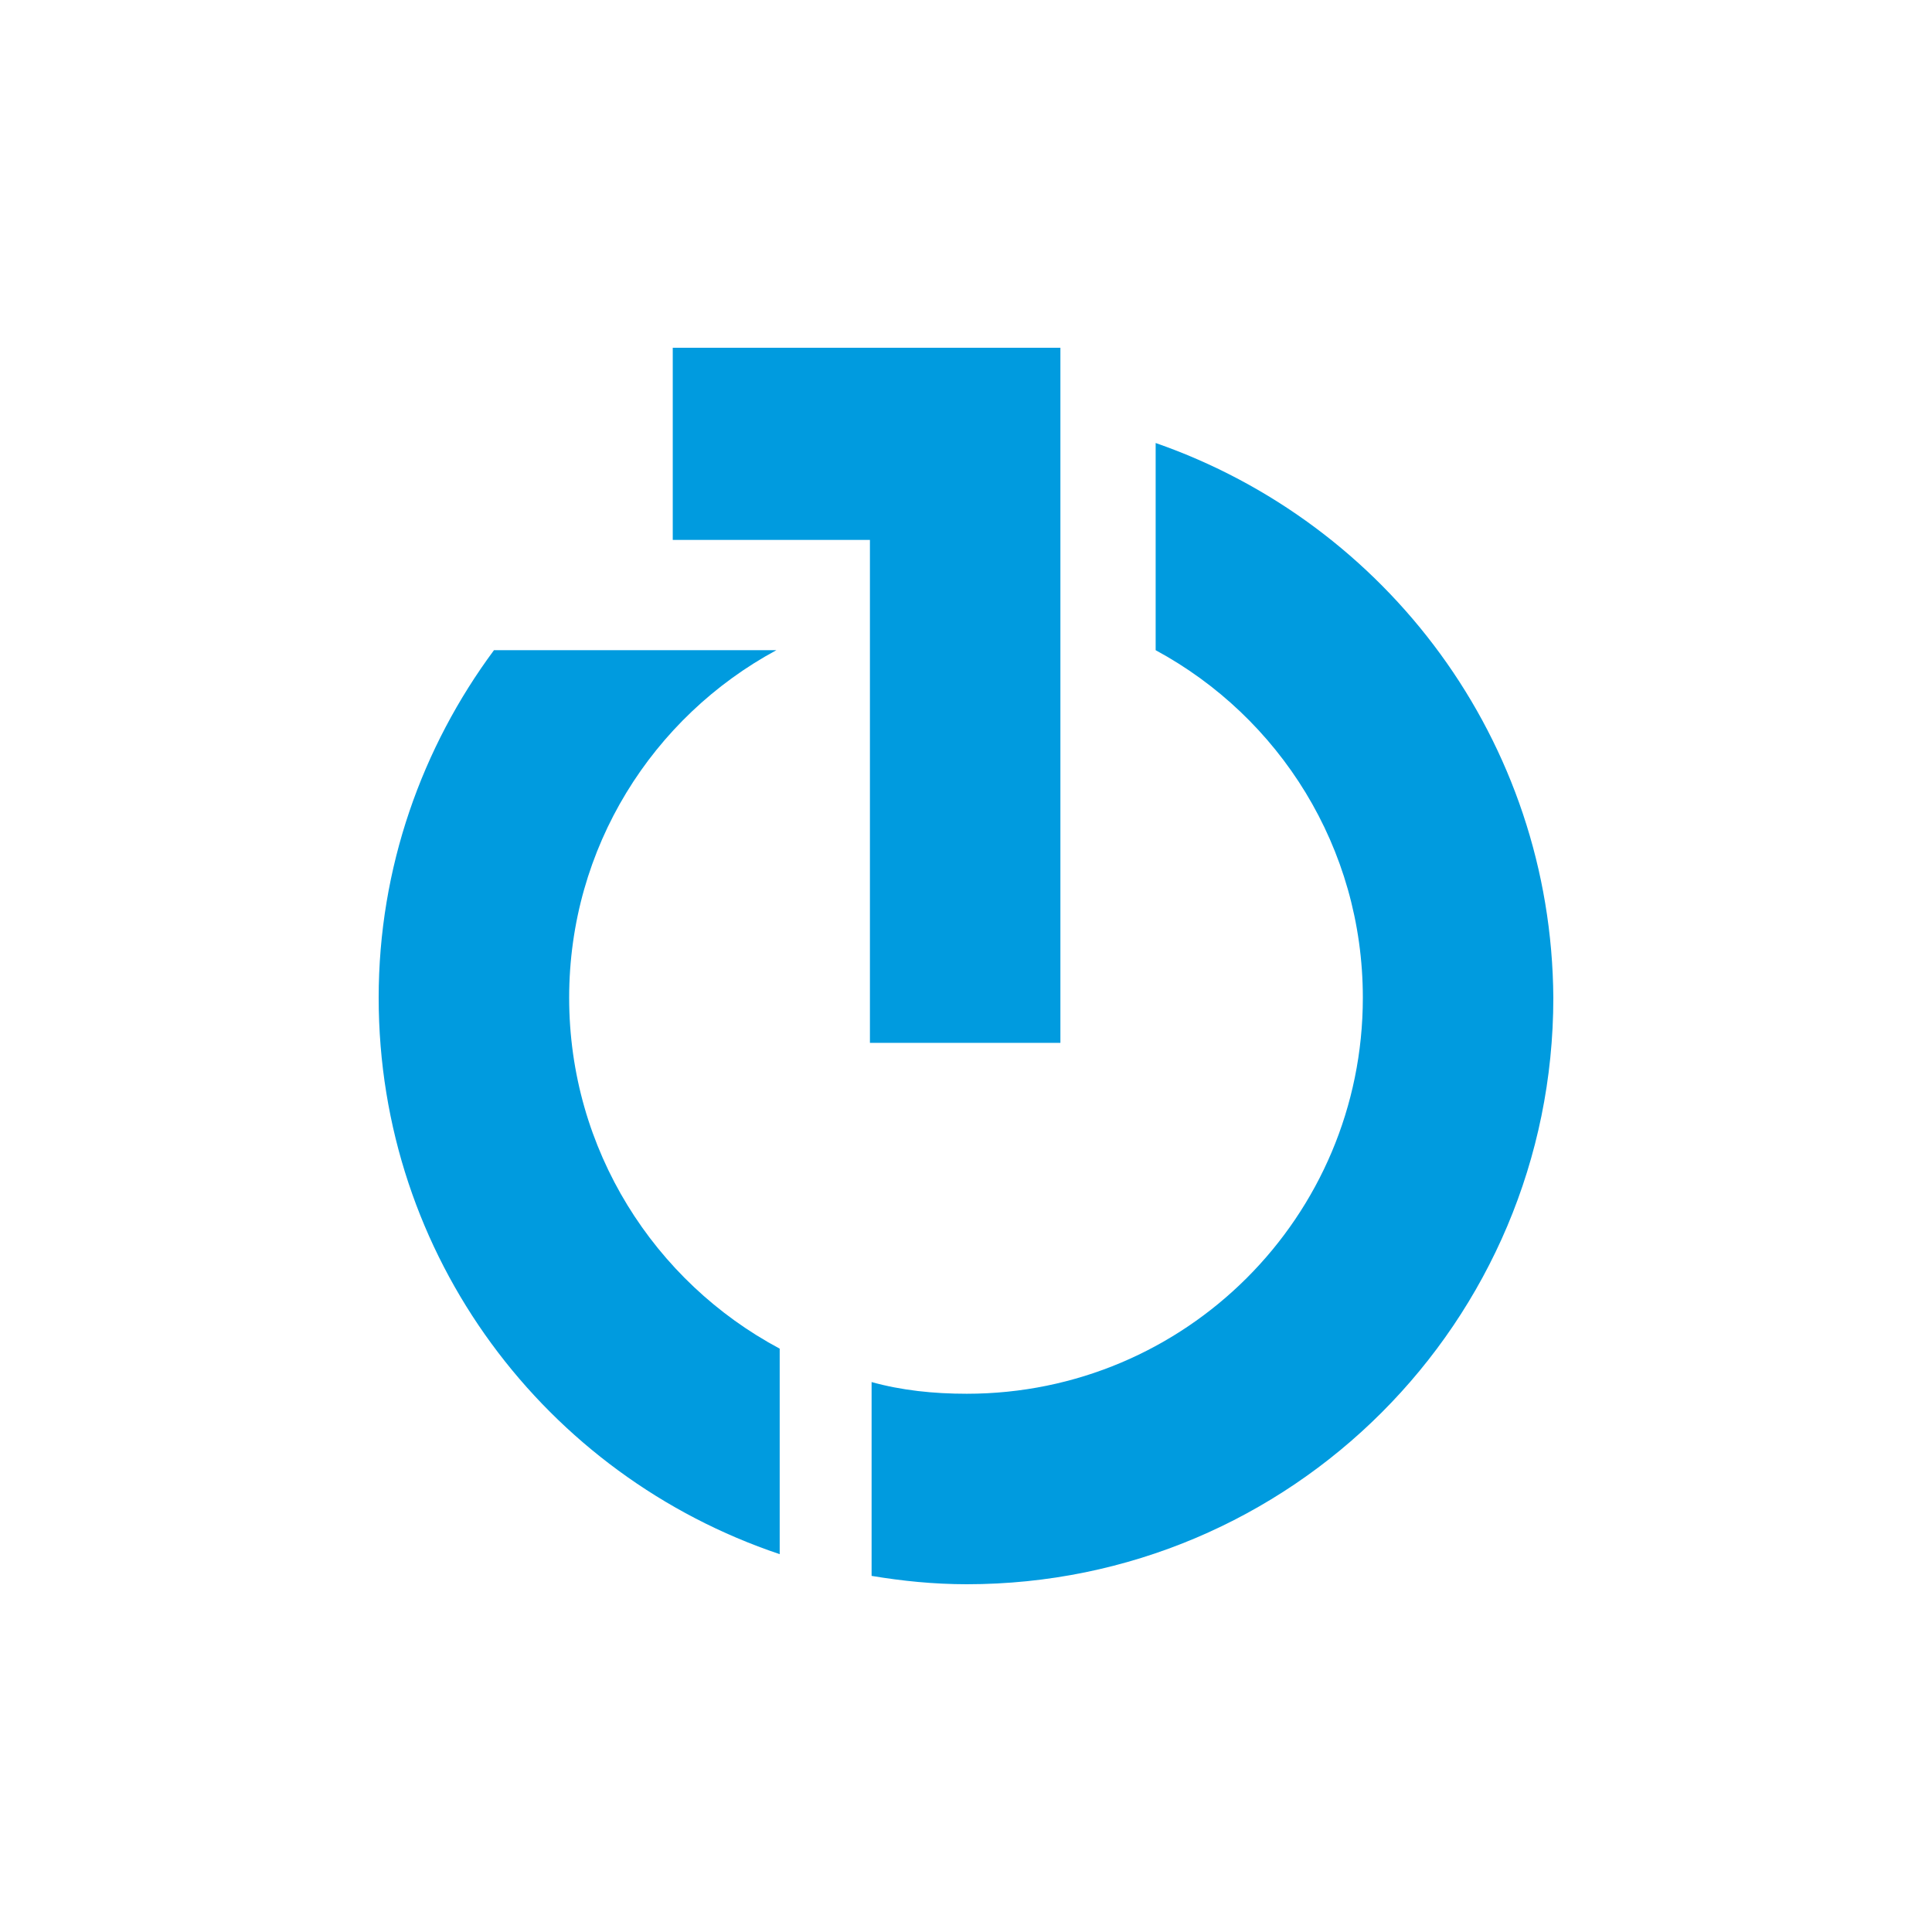<svg width="250" height="250" viewBox="0 0 250 250" fill="none" xmlns="http://www.w3.org/2000/svg">
<path d="M87.054 45V69.865H112.568V134.946H137.216V69.432V45H87.054Z" fill="#009BDF"/>
<path d="M73.649 129.108C73.649 109.649 84.46 92.784 100.459 84.135H63.919C54.622 96.676 49 112.243 49 129.108C49 162.622 70.622 190.946 100.892 201.108V174.514C84.676 165.865 73.649 148.784 73.649 129.108Z" fill="#009BDF"/>
<path d="M149.541 57.324V84.135C165.541 92.784 176.351 109.649 176.351 129.108C176.351 157.432 153.432 180.351 125.108 180.351C120.784 180.351 116.676 179.919 112.784 178.838V203.919C116.676 204.568 120.784 205 125.108 205C167.054 205 201 171.054 201 129.108C200.784 95.811 179.378 67.703 149.541 57.324Z" fill="#009BDF"/>
</svg>
